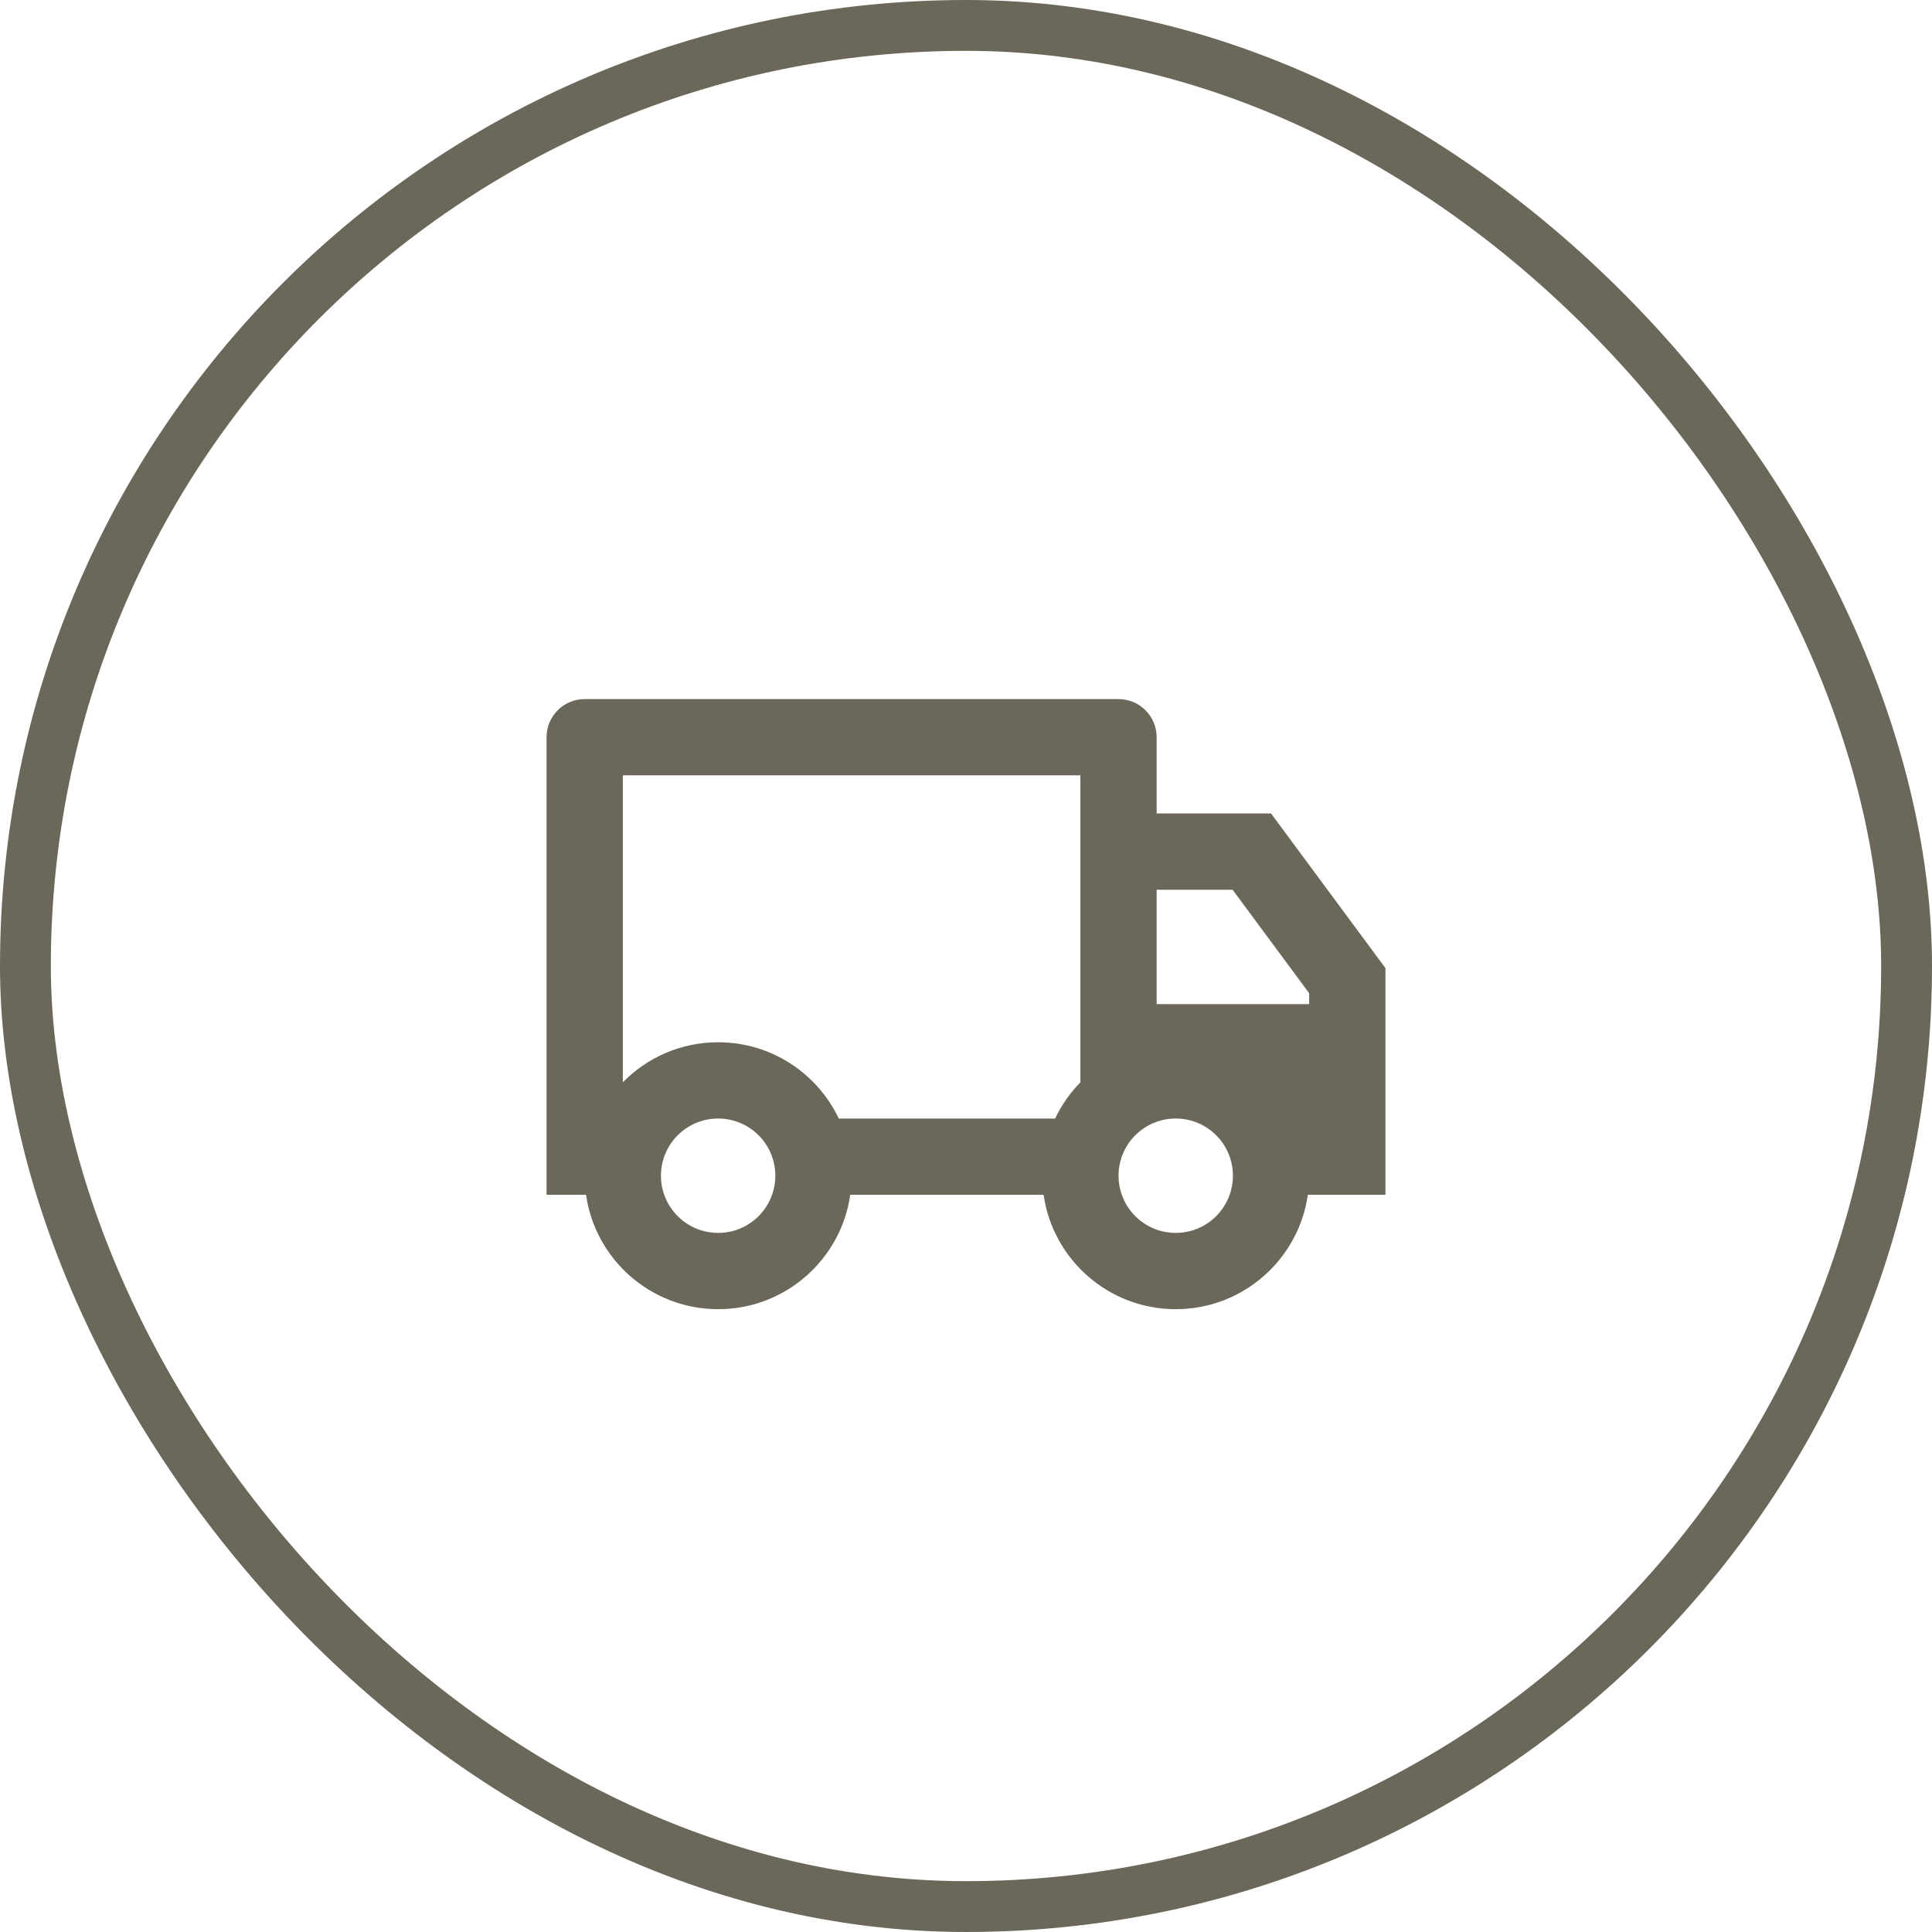 <svg xmlns="http://www.w3.org/2000/svg" fill="none" viewBox="0 0 76 76" height="76" width="76">
<rect stroke-width="2" stroke="#6B6759" rx="37" height="74" width="74" y="1" x="1"></rect>
<path fill="#6B6759" d="M33.447 47C33.083 49.544 30.895 51.5 28.25 51.5C25.605 51.5 23.417 49.544 23.053 47H21.5V29C21.5 28.172 22.172 27.5 23 27.5H44C44.828 27.5 45.5 28.172 45.5 29V32H50L54.5 38.084V47H51.447C51.083 49.544 48.895 51.5 46.25 51.5C43.605 51.5 41.417 49.544 41.053 47H33.447ZM42.5 30.5H24.5V42.576C25.453 41.603 26.781 41 28.25 41C30.344 41 32.152 42.226 32.995 44H41.505C41.757 43.471 42.094 42.99 42.5 42.576V30.5ZM45.5 39.5H51.5V39.072L48.487 35H45.5V39.5ZM46.25 48.5C47.23 48.5 48.063 47.874 48.372 47C48.455 46.765 48.5 46.513 48.5 46.25C48.5 45.007 47.493 44 46.25 44C45.007 44 44 45.007 44 46.25C44 46.513 44.045 46.765 44.128 47C44.437 47.874 45.27 48.5 46.25 48.5ZM30.5 46.25C30.5 45.007 29.493 44 28.25 44C27.007 44 26 45.007 26 46.25C26 46.513 26.045 46.765 26.128 47C26.437 47.874 27.27 48.5 28.25 48.5C29.23 48.5 30.063 47.874 30.372 47C30.455 46.765 30.5 46.513 30.5 46.25Z"></path>
</svg>

